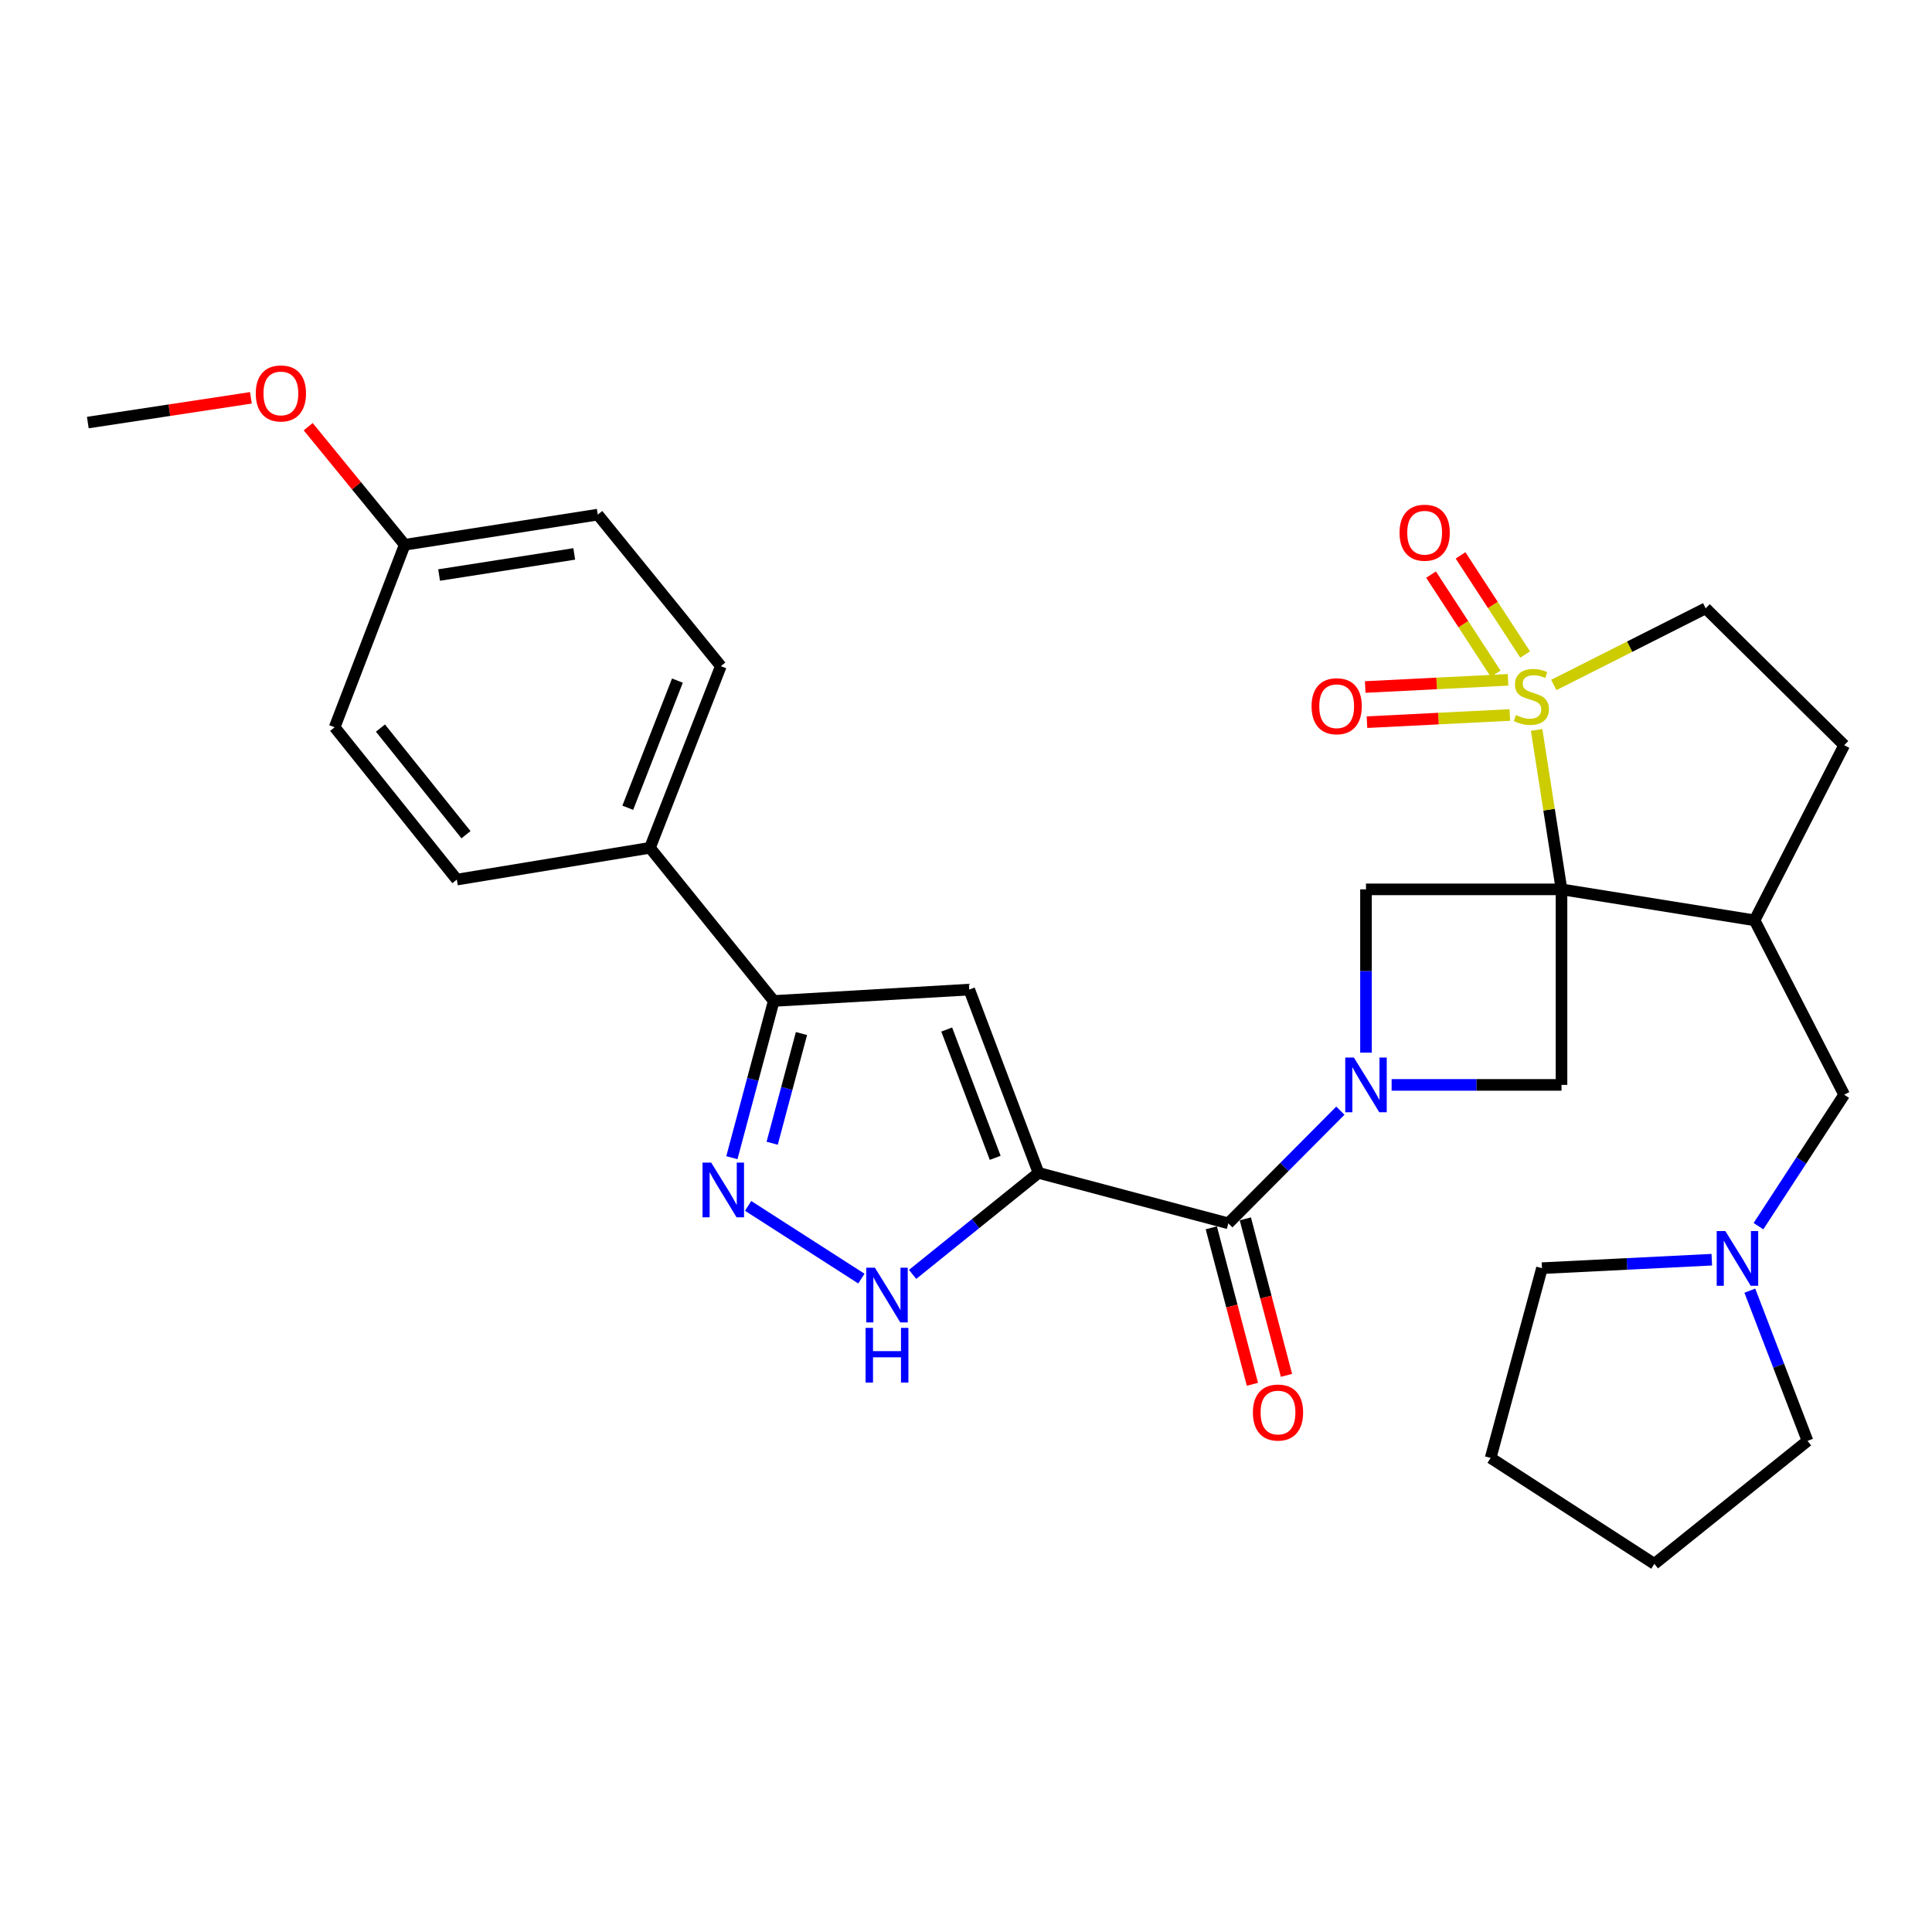 <?xml version='1.0' encoding='iso-8859-1'?>
<svg version='1.1' baseProfile='full'
              xmlns='http://www.w3.org/2000/svg'
                      xmlns:rdkit='http://www.rdkit.org/xml'
                      xmlns:xlink='http://www.w3.org/1999/xlink'
                  xml:space='preserve'
width='1000px' height='1000px' viewBox='0 0 1000 1000'>
<!-- END OF HEADER -->
<rect style='opacity:1.0;fill:#FFFFFF;stroke:none' width='1000' height='1000' x='0' y='0'> </rect>
<path class='bond-0' d='M 808.233,460.333 L 801.793,419.07' style='fill:none;fill-rule:evenodd;stroke:#000000;stroke-width:6px;stroke-linecap:butt;stroke-linejoin:miter;stroke-opacity:1' />
<path class='bond-0' d='M 801.793,419.07 L 795.352,377.808' style='fill:none;fill-rule:evenodd;stroke:#CCCC00;stroke-width:6px;stroke-linecap:butt;stroke-linejoin:miter;stroke-opacity:1' />
<path class='bond-7' d='M 808.233,460.333 L 707.034,460.333' style='fill:none;fill-rule:evenodd;stroke:#000000;stroke-width:6px;stroke-linecap:butt;stroke-linejoin:miter;stroke-opacity:1' />
<path class='bond-8' d='M 808.233,460.333 L 808.233,561.542' style='fill:none;fill-rule:evenodd;stroke:#000000;stroke-width:6px;stroke-linecap:butt;stroke-linejoin:miter;stroke-opacity:1' />
<path class='bond-9' d='M 808.233,460.333 L 908.167,476.356' style='fill:none;fill-rule:evenodd;stroke:#000000;stroke-width:6px;stroke-linecap:butt;stroke-linejoin:miter;stroke-opacity:1' />
<path class='bond-11' d='M 804.242,354.54 L 843.547,334.7' style='fill:none;fill-rule:evenodd;stroke:#CCCC00;stroke-width:6px;stroke-linecap:butt;stroke-linejoin:miter;stroke-opacity:1' />
<path class='bond-11' d='M 843.547,334.7 L 882.852,314.86' style='fill:none;fill-rule:evenodd;stroke:#000000;stroke-width:6px;stroke-linecap:butt;stroke-linejoin:miter;stroke-opacity:1' />
<path class='bond-12' d='M 780.576,351.883 L 743.606,353.74' style='fill:none;fill-rule:evenodd;stroke:#CCCC00;stroke-width:6px;stroke-linecap:butt;stroke-linejoin:miter;stroke-opacity:1' />
<path class='bond-12' d='M 743.606,353.74 L 706.636,355.597' style='fill:none;fill-rule:evenodd;stroke:#FF0000;stroke-width:6px;stroke-linecap:butt;stroke-linejoin:miter;stroke-opacity:1' />
<path class='bond-12' d='M 781.489,370.08 L 744.52,371.937' style='fill:none;fill-rule:evenodd;stroke:#CCCC00;stroke-width:6px;stroke-linecap:butt;stroke-linejoin:miter;stroke-opacity:1' />
<path class='bond-12' d='M 744.52,371.937 L 707.55,373.793' style='fill:none;fill-rule:evenodd;stroke:#FF0000;stroke-width:6px;stroke-linecap:butt;stroke-linejoin:miter;stroke-opacity:1' />
<path class='bond-13' d='M 789.416,338.776 L 772.696,313.121' style='fill:none;fill-rule:evenodd;stroke:#CCCC00;stroke-width:6px;stroke-linecap:butt;stroke-linejoin:miter;stroke-opacity:1' />
<path class='bond-13' d='M 772.696,313.121 L 755.976,287.466' style='fill:none;fill-rule:evenodd;stroke:#FF0000;stroke-width:6px;stroke-linecap:butt;stroke-linejoin:miter;stroke-opacity:1' />
<path class='bond-13' d='M 774.152,348.724 L 757.432,323.069' style='fill:none;fill-rule:evenodd;stroke:#CCCC00;stroke-width:6px;stroke-linecap:butt;stroke-linejoin:miter;stroke-opacity:1' />
<path class='bond-13' d='M 757.432,323.069 L 740.712,297.414' style='fill:none;fill-rule:evenodd;stroke:#FF0000;stroke-width:6px;stroke-linecap:butt;stroke-linejoin:miter;stroke-opacity:1' />
<path class='bond-1' d='M 537.532,607.081 L 635.776,633.195' style='fill:none;fill-rule:evenodd;stroke:#000000;stroke-width:6px;stroke-linecap:butt;stroke-linejoin:miter;stroke-opacity:1' />
<path class='bond-4' d='M 537.532,607.081 L 501.68,512.208' style='fill:none;fill-rule:evenodd;stroke:#000000;stroke-width:6px;stroke-linecap:butt;stroke-linejoin:miter;stroke-opacity:1' />
<path class='bond-4' d='M 515.111,599.29 L 490.015,532.879' style='fill:none;fill-rule:evenodd;stroke:#000000;stroke-width:6px;stroke-linecap:butt;stroke-linejoin:miter;stroke-opacity:1' />
<path class='bond-5' d='M 537.532,607.081 L 504.949,633.351' style='fill:none;fill-rule:evenodd;stroke:#000000;stroke-width:6px;stroke-linecap:butt;stroke-linejoin:miter;stroke-opacity:1' />
<path class='bond-5' d='M 504.949,633.351 L 472.366,659.622' style='fill:none;fill-rule:evenodd;stroke:#0000FF;stroke-width:6px;stroke-linecap:butt;stroke-linejoin:miter;stroke-opacity:1' />
<path class='bond-2' d='M 720.304,561.542 L 764.268,561.542' style='fill:none;fill-rule:evenodd;stroke:#0000FF;stroke-width:6px;stroke-linecap:butt;stroke-linejoin:miter;stroke-opacity:1' />
<path class='bond-2' d='M 764.268,561.542 L 808.233,561.542' style='fill:none;fill-rule:evenodd;stroke:#000000;stroke-width:6px;stroke-linecap:butt;stroke-linejoin:miter;stroke-opacity:1' />
<path class='bond-3' d='M 693.768,574.882 L 664.772,604.039' style='fill:none;fill-rule:evenodd;stroke:#0000FF;stroke-width:6px;stroke-linecap:butt;stroke-linejoin:miter;stroke-opacity:1' />
<path class='bond-3' d='M 664.772,604.039 L 635.776,633.195' style='fill:none;fill-rule:evenodd;stroke:#000000;stroke-width:6px;stroke-linecap:butt;stroke-linejoin:miter;stroke-opacity:1' />
<path class='bond-30' d='M 707.034,544.852 L 707.034,502.592' style='fill:none;fill-rule:evenodd;stroke:#0000FF;stroke-width:6px;stroke-linecap:butt;stroke-linejoin:miter;stroke-opacity:1' />
<path class='bond-30' d='M 707.034,502.592 L 707.034,460.333' style='fill:none;fill-rule:evenodd;stroke:#000000;stroke-width:6px;stroke-linecap:butt;stroke-linejoin:miter;stroke-opacity:1' />
<path class='bond-17' d='M 626.965,635.511 L 637.611,676.011' style='fill:none;fill-rule:evenodd;stroke:#000000;stroke-width:6px;stroke-linecap:butt;stroke-linejoin:miter;stroke-opacity:1' />
<path class='bond-17' d='M 637.611,676.011 L 648.256,716.51' style='fill:none;fill-rule:evenodd;stroke:#FF0000;stroke-width:6px;stroke-linecap:butt;stroke-linejoin:miter;stroke-opacity:1' />
<path class='bond-17' d='M 644.586,630.879 L 655.231,671.379' style='fill:none;fill-rule:evenodd;stroke:#000000;stroke-width:6px;stroke-linecap:butt;stroke-linejoin:miter;stroke-opacity:1' />
<path class='bond-17' d='M 655.231,671.379 L 665.877,711.879' style='fill:none;fill-rule:evenodd;stroke:#FF0000;stroke-width:6px;stroke-linecap:butt;stroke-linejoin:miter;stroke-opacity:1' />
<path class='bond-10' d='M 501.68,512.208 L 400.481,518.099' style='fill:none;fill-rule:evenodd;stroke:#000000;stroke-width:6px;stroke-linecap:butt;stroke-linejoin:miter;stroke-opacity:1' />
<path class='bond-6' d='M 445.85,661.801 L 387.23,624.166' style='fill:none;fill-rule:evenodd;stroke:#0000FF;stroke-width:6px;stroke-linecap:butt;stroke-linejoin:miter;stroke-opacity:1' />
<path class='bond-33' d='M 378.823,599.216 L 389.652,558.657' style='fill:none;fill-rule:evenodd;stroke:#0000FF;stroke-width:6px;stroke-linecap:butt;stroke-linejoin:miter;stroke-opacity:1' />
<path class='bond-33' d='M 389.652,558.657 L 400.481,518.099' style='fill:none;fill-rule:evenodd;stroke:#000000;stroke-width:6px;stroke-linecap:butt;stroke-linejoin:miter;stroke-opacity:1' />
<path class='bond-33' d='M 399.675,591.748 L 407.255,563.357' style='fill:none;fill-rule:evenodd;stroke:#0000FF;stroke-width:6px;stroke-linecap:butt;stroke-linejoin:miter;stroke-opacity:1' />
<path class='bond-33' d='M 407.255,563.357 L 414.835,534.966' style='fill:none;fill-rule:evenodd;stroke:#000000;stroke-width:6px;stroke-linecap:butt;stroke-linejoin:miter;stroke-opacity:1' />
<path class='bond-15' d='M 908.167,476.356 L 954.545,566.613' style='fill:none;fill-rule:evenodd;stroke:#000000;stroke-width:6px;stroke-linecap:butt;stroke-linejoin:miter;stroke-opacity:1' />
<path class='bond-18' d='M 908.167,476.356 L 954.545,385.714' style='fill:none;fill-rule:evenodd;stroke:#000000;stroke-width:6px;stroke-linecap:butt;stroke-linejoin:miter;stroke-opacity:1' />
<path class='bond-16' d='M 400.481,518.099 L 336.409,438.824' style='fill:none;fill-rule:evenodd;stroke:#000000;stroke-width:6px;stroke-linecap:butt;stroke-linejoin:miter;stroke-opacity:1' />
<path class='bond-31' d='M 882.852,314.86 L 954.545,385.714' style='fill:none;fill-rule:evenodd;stroke:#000000;stroke-width:6px;stroke-linecap:butt;stroke-linejoin:miter;stroke-opacity:1' />
<path class='bond-14' d='M 910.18,634.665 L 932.363,600.639' style='fill:none;fill-rule:evenodd;stroke:#0000FF;stroke-width:6px;stroke-linecap:butt;stroke-linejoin:miter;stroke-opacity:1' />
<path class='bond-14' d='M 932.363,600.639 L 954.545,566.613' style='fill:none;fill-rule:evenodd;stroke:#000000;stroke-width:6px;stroke-linecap:butt;stroke-linejoin:miter;stroke-opacity:1' />
<path class='bond-25' d='M 905.708,668.043 L 920.638,706.922' style='fill:none;fill-rule:evenodd;stroke:#0000FF;stroke-width:6px;stroke-linecap:butt;stroke-linejoin:miter;stroke-opacity:1' />
<path class='bond-25' d='M 920.638,706.922 L 935.567,745.802' style='fill:none;fill-rule:evenodd;stroke:#000000;stroke-width:6px;stroke-linecap:butt;stroke-linejoin:miter;stroke-opacity:1' />
<path class='bond-26' d='M 886.027,652.016 L 842.069,654.211' style='fill:none;fill-rule:evenodd;stroke:#0000FF;stroke-width:6px;stroke-linecap:butt;stroke-linejoin:miter;stroke-opacity:1' />
<path class='bond-26' d='M 842.069,654.211 L 798.111,656.405' style='fill:none;fill-rule:evenodd;stroke:#000000;stroke-width:6px;stroke-linecap:butt;stroke-linejoin:miter;stroke-opacity:1' />
<path class='bond-19' d='M 336.409,438.824 L 373.101,344.801' style='fill:none;fill-rule:evenodd;stroke:#000000;stroke-width:6px;stroke-linecap:butt;stroke-linejoin:miter;stroke-opacity:1' />
<path class='bond-19' d='M 324.94,418.097 L 350.625,352.281' style='fill:none;fill-rule:evenodd;stroke:#000000;stroke-width:6px;stroke-linecap:butt;stroke-linejoin:miter;stroke-opacity:1' />
<path class='bond-20' d='M 336.409,438.824 L 236.465,455.272' style='fill:none;fill-rule:evenodd;stroke:#000000;stroke-width:6px;stroke-linecap:butt;stroke-linejoin:miter;stroke-opacity:1' />
<path class='bond-22' d='M 373.101,344.801 L 309.404,266.366' style='fill:none;fill-rule:evenodd;stroke:#000000;stroke-width:6px;stroke-linecap:butt;stroke-linejoin:miter;stroke-opacity:1' />
<path class='bond-23' d='M 236.465,455.272 L 173.214,376.422' style='fill:none;fill-rule:evenodd;stroke:#000000;stroke-width:6px;stroke-linecap:butt;stroke-linejoin:miter;stroke-opacity:1' />
<path class='bond-23' d='M 241.19,432.044 L 196.913,376.849' style='fill:none;fill-rule:evenodd;stroke:#000000;stroke-width:6px;stroke-linecap:butt;stroke-linejoin:miter;stroke-opacity:1' />
<path class='bond-21' d='M 209.48,281.974 L 173.214,376.422' style='fill:none;fill-rule:evenodd;stroke:#000000;stroke-width:6px;stroke-linecap:butt;stroke-linejoin:miter;stroke-opacity:1' />
<path class='bond-24' d='M 209.48,281.974 L 184.501,251.413' style='fill:none;fill-rule:evenodd;stroke:#000000;stroke-width:6px;stroke-linecap:butt;stroke-linejoin:miter;stroke-opacity:1' />
<path class='bond-24' d='M 184.501,251.413 L 159.522,220.852' style='fill:none;fill-rule:evenodd;stroke:#FF0000;stroke-width:6px;stroke-linecap:butt;stroke-linejoin:miter;stroke-opacity:1' />
<path class='bond-34' d='M 209.48,281.974 L 309.404,266.366' style='fill:none;fill-rule:evenodd;stroke:#000000;stroke-width:6px;stroke-linecap:butt;stroke-linejoin:miter;stroke-opacity:1' />
<path class='bond-34' d='M 227.281,297.634 L 297.227,286.709' style='fill:none;fill-rule:evenodd;stroke:#000000;stroke-width:6px;stroke-linecap:butt;stroke-linejoin:miter;stroke-opacity:1' />
<path class='bond-27' d='M 129.861,205.916 L 87.658,212.319' style='fill:none;fill-rule:evenodd;stroke:#FF0000;stroke-width:6px;stroke-linecap:butt;stroke-linejoin:miter;stroke-opacity:1' />
<path class='bond-27' d='M 87.658,212.319 L 45.455,218.722' style='fill:none;fill-rule:evenodd;stroke:#000000;stroke-width:6px;stroke-linecap:butt;stroke-linejoin:miter;stroke-opacity:1' />
<path class='bond-28' d='M 935.567,745.802 L 856.302,809.458' style='fill:none;fill-rule:evenodd;stroke:#000000;stroke-width:6px;stroke-linecap:butt;stroke-linejoin:miter;stroke-opacity:1' />
<path class='bond-29' d='M 798.111,656.405 L 771.551,754.628' style='fill:none;fill-rule:evenodd;stroke:#000000;stroke-width:6px;stroke-linecap:butt;stroke-linejoin:miter;stroke-opacity:1' />
<path class='bond-32' d='M 856.302,809.458 L 771.551,754.628' style='fill:none;fill-rule:evenodd;stroke:#000000;stroke-width:6px;stroke-linecap:butt;stroke-linejoin:miter;stroke-opacity:1' />
<path  class='atom-1' d='M 784.635 370.119
Q 784.955 370.239, 786.275 370.799
Q 787.595 371.359, 789.035 371.719
Q 790.515 372.039, 791.955 372.039
Q 794.635 372.039, 796.195 370.759
Q 797.755 369.439, 797.755 367.159
Q 797.755 365.599, 796.955 364.639
Q 796.195 363.679, 794.995 363.159
Q 793.795 362.639, 791.795 362.039
Q 789.275 361.279, 787.755 360.559
Q 786.275 359.839, 785.195 358.319
Q 784.155 356.799, 784.155 354.239
Q 784.155 350.679, 786.555 348.479
Q 788.995 346.279, 793.795 346.279
Q 797.075 346.279, 800.795 347.839
L 799.875 350.919
Q 796.475 349.519, 793.915 349.519
Q 791.155 349.519, 789.635 350.679
Q 788.115 351.799, 788.155 353.759
Q 788.155 355.279, 788.915 356.199
Q 789.715 357.119, 790.835 357.639
Q 791.995 358.159, 793.915 358.759
Q 796.475 359.559, 797.995 360.359
Q 799.515 361.159, 800.595 362.799
Q 801.715 364.399, 801.715 367.159
Q 801.715 371.079, 799.075 373.199
Q 796.475 375.279, 792.115 375.279
Q 789.595 375.279, 787.675 374.719
Q 785.795 374.199, 783.555 373.279
L 784.635 370.119
' fill='#CCCC00'/>
<path  class='atom-3' d='M 700.774 547.382
L 710.054 562.382
Q 710.974 563.862, 712.454 566.542
Q 713.934 569.222, 714.014 569.382
L 714.014 547.382
L 717.774 547.382
L 717.774 575.702
L 713.894 575.702
L 703.934 559.302
Q 702.774 557.382, 701.534 555.182
Q 700.334 552.982, 699.974 552.302
L 699.974 575.702
L 696.294 575.702
L 696.294 547.382
L 700.774 547.382
' fill='#0000FF'/>
<path  class='atom-6' d='M 452.847 656.152
L 462.127 671.152
Q 463.047 672.632, 464.527 675.312
Q 466.007 677.992, 466.087 678.152
L 466.087 656.152
L 469.847 656.152
L 469.847 684.472
L 465.967 684.472
L 456.007 668.072
Q 454.847 666.152, 453.607 663.952
Q 452.407 661.752, 452.047 661.072
L 452.047 684.472
L 448.367 684.472
L 448.367 656.152
L 452.847 656.152
' fill='#0000FF'/>
<path  class='atom-6' d='M 448.027 687.304
L 451.867 687.304
L 451.867 699.344
L 466.347 699.344
L 466.347 687.304
L 470.187 687.304
L 470.187 715.624
L 466.347 715.624
L 466.347 702.544
L 451.867 702.544
L 451.867 715.624
L 448.027 715.624
L 448.027 687.304
' fill='#0000FF'/>
<path  class='atom-7' d='M 368.107 601.747
L 377.387 616.747
Q 378.307 618.227, 379.787 620.907
Q 381.267 623.587, 381.347 623.747
L 381.347 601.747
L 385.107 601.747
L 385.107 630.067
L 381.227 630.067
L 371.267 613.667
Q 370.107 611.747, 368.867 609.547
Q 367.667 607.347, 367.307 606.667
L 367.307 630.067
L 363.627 630.067
L 363.627 601.747
L 368.107 601.747
' fill='#0000FF'/>
<path  class='atom-13' d='M 678.861 365.54
Q 678.861 358.74, 682.221 354.94
Q 685.581 351.14, 691.861 351.14
Q 698.141 351.14, 701.501 354.94
Q 704.861 358.74, 704.861 365.54
Q 704.861 372.42, 701.461 376.34
Q 698.061 380.22, 691.861 380.22
Q 685.621 380.22, 682.221 376.34
Q 678.861 372.46, 678.861 365.54
M 691.861 377.02
Q 696.181 377.02, 698.501 374.14
Q 700.861 371.22, 700.861 365.54
Q 700.861 359.98, 698.501 357.18
Q 696.181 354.34, 691.861 354.34
Q 687.541 354.34, 685.181 357.14
Q 682.861 359.94, 682.861 365.54
Q 682.861 371.26, 685.181 374.14
Q 687.541 377.02, 691.861 377.02
' fill='#FF0000'/>
<path  class='atom-14' d='M 724.4 275.728
Q 724.4 268.928, 727.76 265.128
Q 731.12 261.328, 737.4 261.328
Q 743.68 261.328, 747.04 265.128
Q 750.4 268.928, 750.4 275.728
Q 750.4 282.608, 747 286.528
Q 743.6 290.408, 737.4 290.408
Q 731.16 290.408, 727.76 286.528
Q 724.4 282.648, 724.4 275.728
M 737.4 287.208
Q 741.72 287.208, 744.04 284.328
Q 746.4 281.408, 746.4 275.728
Q 746.4 270.168, 744.04 267.368
Q 741.72 264.528, 737.4 264.528
Q 733.08 264.528, 730.72 267.328
Q 728.4 270.128, 728.4 275.728
Q 728.4 281.448, 730.72 284.328
Q 733.08 287.208, 737.4 287.208
' fill='#FF0000'/>
<path  class='atom-15' d='M 893.04 637.194
L 902.32 652.194
Q 903.24 653.674, 904.72 656.354
Q 906.2 659.034, 906.28 659.194
L 906.28 637.194
L 910.04 637.194
L 910.04 665.514
L 906.16 665.514
L 896.2 649.114
Q 895.04 647.194, 893.8 644.994
Q 892.6 642.794, 892.24 642.114
L 892.24 665.514
L 888.56 665.514
L 888.56 637.194
L 893.04 637.194
' fill='#0000FF'/>
<path  class='atom-18' d='M 648.495 731.124
Q 648.495 724.324, 651.855 720.524
Q 655.215 716.724, 661.495 716.724
Q 667.775 716.724, 671.135 720.524
Q 674.495 724.324, 674.495 731.124
Q 674.495 738.004, 671.095 741.924
Q 667.695 745.804, 661.495 745.804
Q 655.255 745.804, 651.855 741.924
Q 648.495 738.044, 648.495 731.124
M 661.495 742.604
Q 665.815 742.604, 668.135 739.724
Q 670.495 736.804, 670.495 731.124
Q 670.495 725.564, 668.135 722.764
Q 665.815 719.924, 661.495 719.924
Q 657.175 719.924, 654.815 722.724
Q 652.495 725.524, 652.495 731.124
Q 652.495 736.844, 654.815 739.724
Q 657.175 742.604, 661.495 742.604
' fill='#FF0000'/>
<path  class='atom-25' d='M 132.388 203.64
Q 132.388 196.84, 135.748 193.04
Q 139.108 189.24, 145.388 189.24
Q 151.668 189.24, 155.028 193.04
Q 158.388 196.84, 158.388 203.64
Q 158.388 210.52, 154.988 214.44
Q 151.588 218.32, 145.388 218.32
Q 139.148 218.32, 135.748 214.44
Q 132.388 210.56, 132.388 203.64
M 145.388 215.12
Q 149.708 215.12, 152.028 212.24
Q 154.388 209.32, 154.388 203.64
Q 154.388 198.08, 152.028 195.28
Q 149.708 192.44, 145.388 192.44
Q 141.068 192.44, 138.708 195.24
Q 136.388 198.04, 136.388 203.64
Q 136.388 209.36, 138.708 212.24
Q 141.068 215.12, 145.388 215.12
' fill='#FF0000'/>
</svg>

